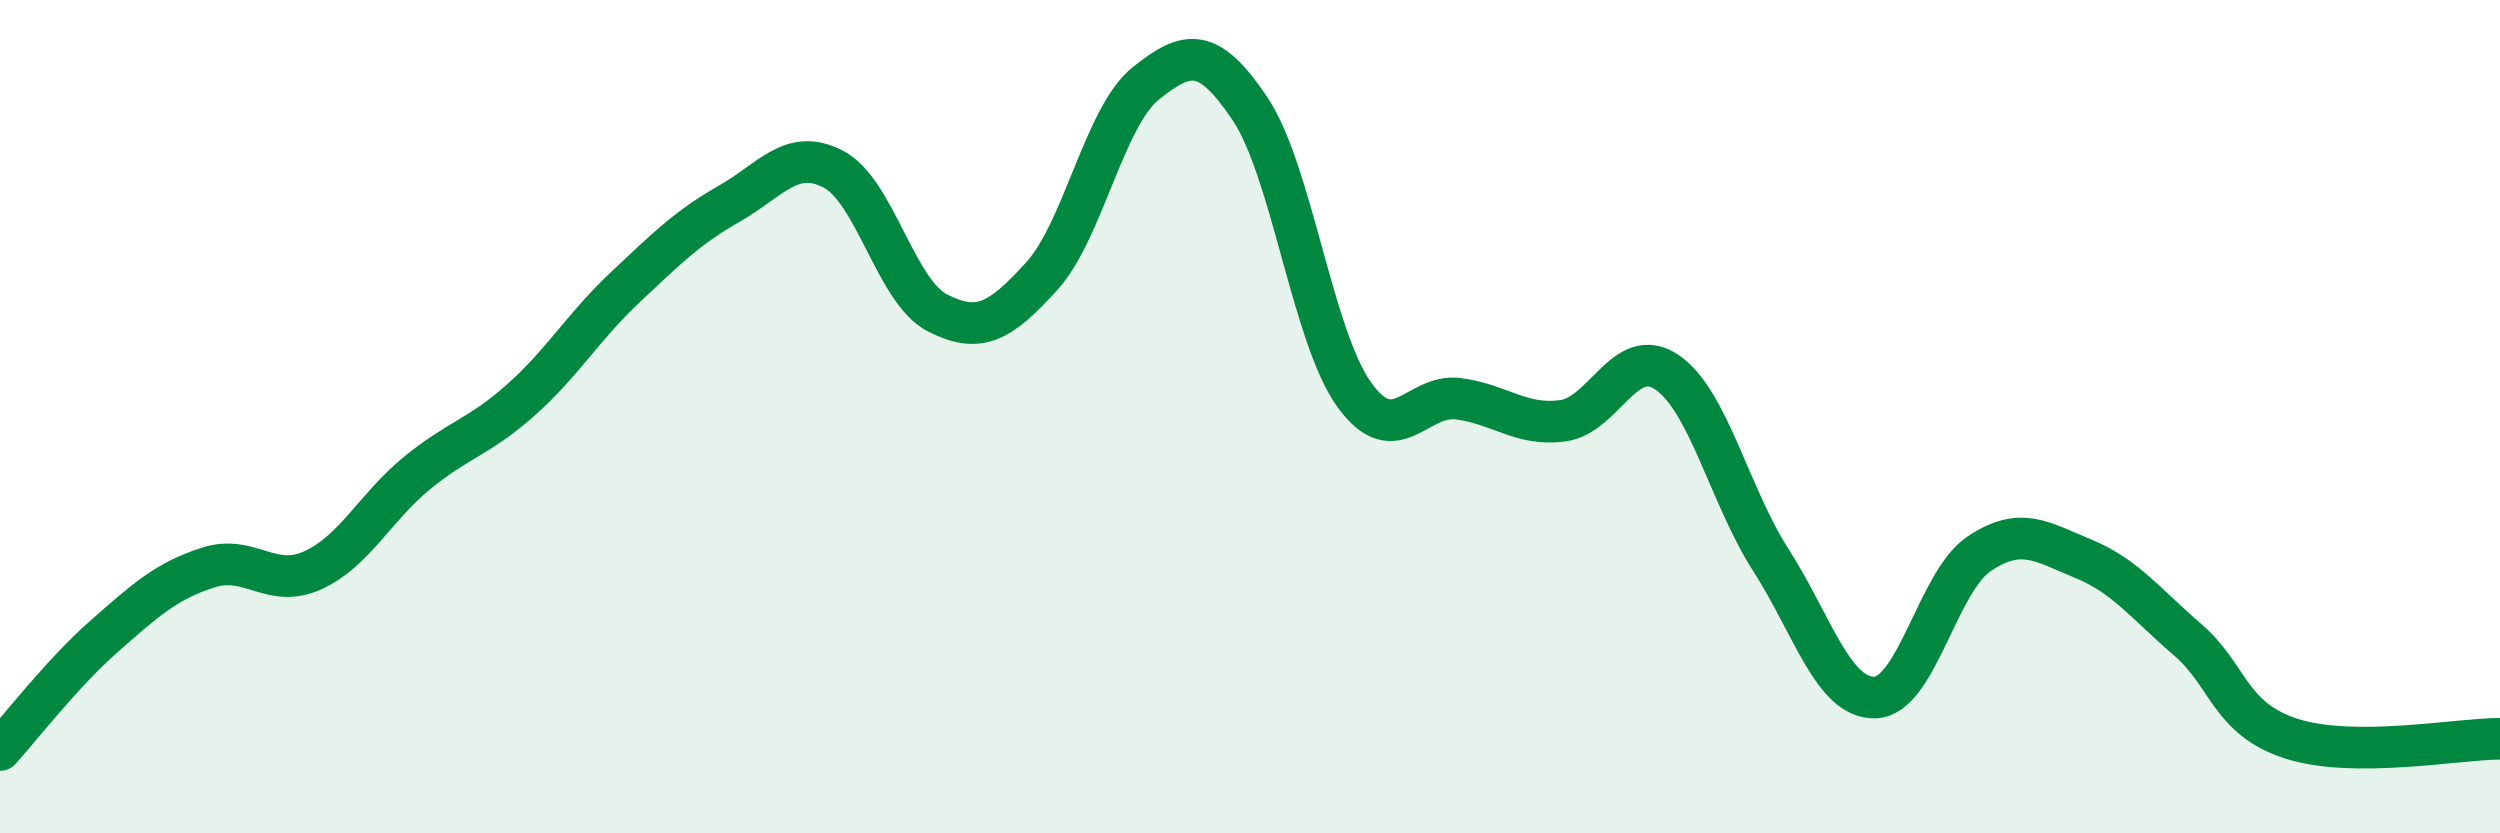 
    <svg width="60" height="20" viewBox="0 0 60 20" xmlns="http://www.w3.org/2000/svg">
      <path
        d="M 0,18 C 0.5,17.45 1.5,16.15 2.5,15.27 C 3.5,14.39 4,13.94 5,13.62 C 6,13.3 6.5,14.14 7.5,13.69 C 8.5,13.24 9,12.18 10,11.36 C 11,10.54 11.5,10.49 12.5,9.6 C 13.5,8.71 14,7.84 15,6.9 C 16,5.96 16.5,5.46 17.5,4.89 C 18.5,4.32 19,3.54 20,4.06 C 21,4.58 21.5,7 22.5,7.51 C 23.5,8.02 24,7.73 25,6.63 C 26,5.53 26.5,2.8 27.5,2 C 28.5,1.2 29,1.12 30,2.61 C 31,4.1 31.5,8.08 32.5,9.47 C 33.5,10.86 34,9.44 35,9.57 C 36,9.7 36.5,10.23 37.5,10.1 C 38.5,9.97 39,8.26 40,8.93 C 41,9.6 41.5,11.88 42.5,13.44 C 43.5,15 44,16.77 45,16.74 C 46,16.71 46.5,13.96 47.5,13.29 C 48.5,12.62 49,13 50,13.41 C 51,13.82 51.5,14.49 52.5,15.35 C 53.5,16.21 53.5,17.25 55,17.73 C 56.5,18.21 59,17.73 60,17.73L60 20L0 20Z"
        fill="#008740"
        opacity="0.1"
        stroke-linecap="round"
        stroke-linejoin="round"
      />
      <path
        d="M 0,18 C 0.5,17.45 1.5,16.15 2.5,15.27 C 3.5,14.39 4,13.94 5,13.62 C 6,13.3 6.5,14.14 7.5,13.69 C 8.5,13.24 9,12.18 10,11.36 C 11,10.54 11.5,10.49 12.5,9.6 C 13.5,8.71 14,7.84 15,6.9 C 16,5.96 16.5,5.46 17.5,4.89 C 18.5,4.32 19,3.54 20,4.06 C 21,4.58 21.5,7 22.5,7.51 C 23.5,8.02 24,7.73 25,6.63 C 26,5.53 26.5,2.8 27.5,2 C 28.5,1.2 29,1.12 30,2.61 C 31,4.1 31.5,8.08 32.5,9.47 C 33.5,10.86 34,9.44 35,9.57 C 36,9.7 36.5,10.23 37.5,10.1 C 38.5,9.97 39,8.26 40,8.93 C 41,9.6 41.5,11.88 42.5,13.44 C 43.5,15 44,16.77 45,16.74 C 46,16.71 46.5,13.96 47.5,13.29 C 48.5,12.62 49,13 50,13.41 C 51,13.82 51.5,14.49 52.5,15.35 C 53.5,16.21 53.5,17.25 55,17.73 C 56.5,18.21 59,17.73 60,17.73"
        stroke="#008740"
        stroke-width="1"
        fill="none"
        stroke-linecap="round"
        stroke-linejoin="round"
      />
    </svg>
  